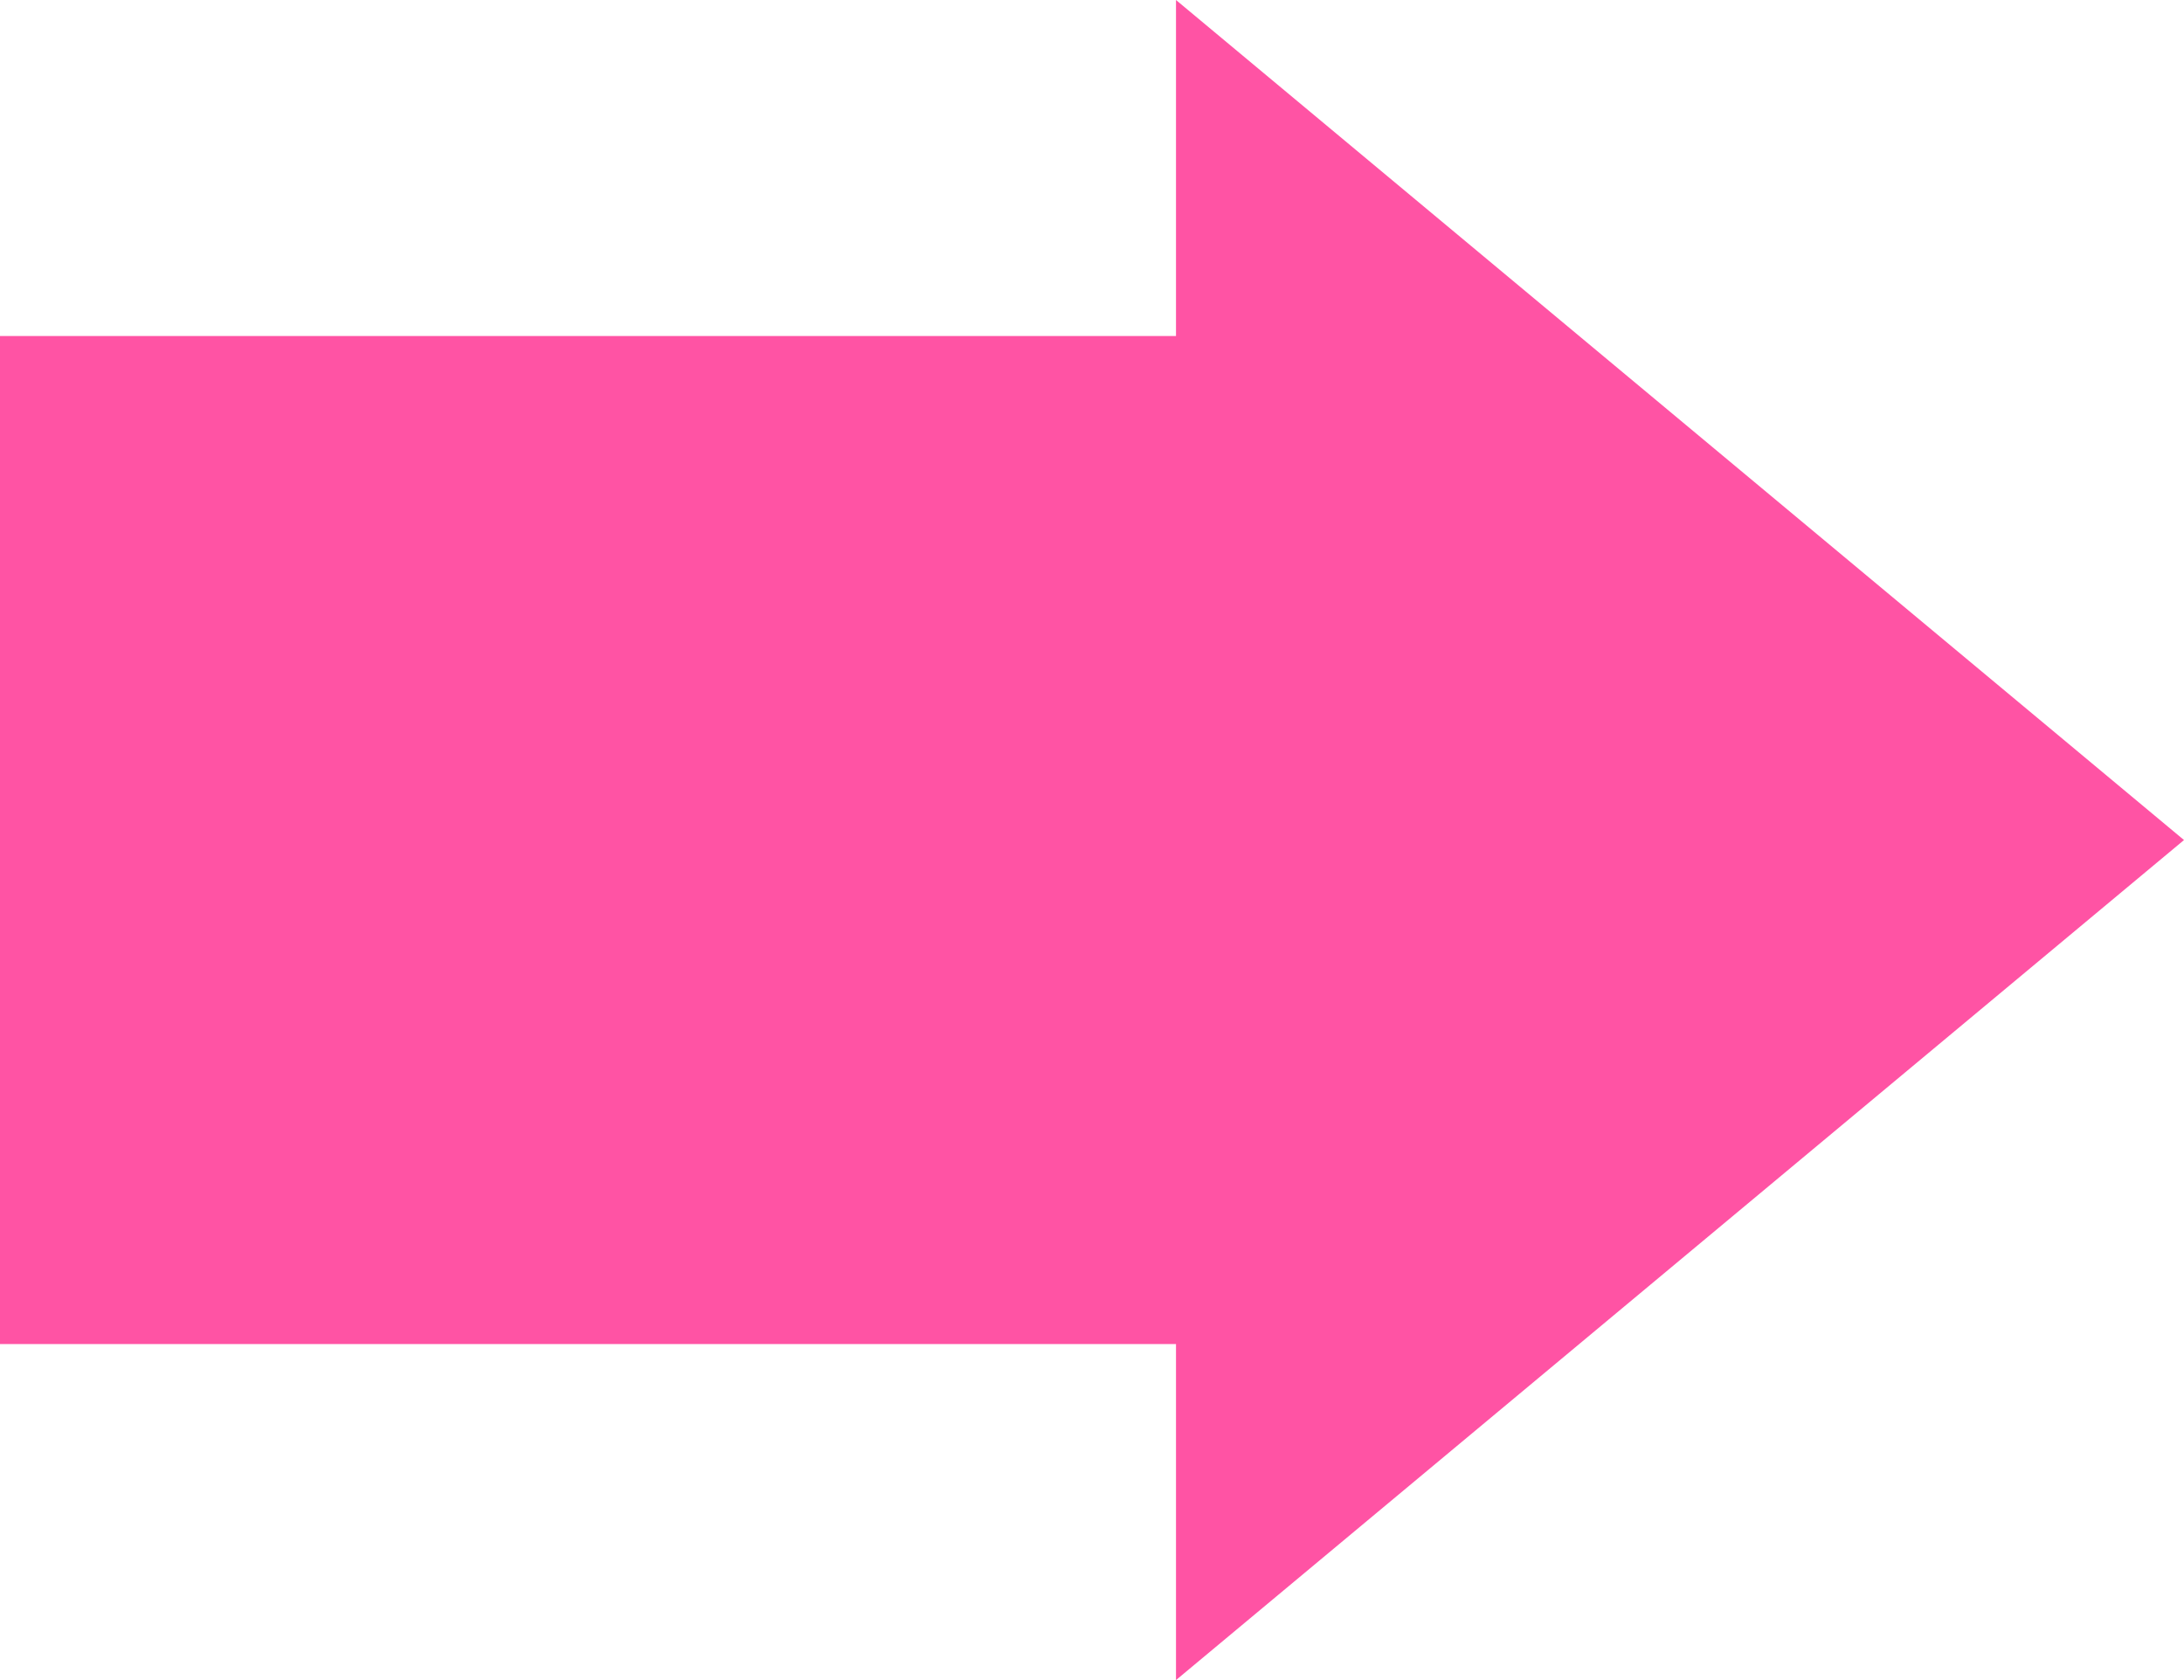 <svg width="26" height="20" viewBox="0 0 26 20" fill="none" xmlns="http://www.w3.org/2000/svg">
<g id="Group 1179">
<rect id="Rectangle 920" y="4" width="16" height="12" fill="#FF53A4"/>
<path id="Polygon 44" d="M26 10L14 20L14 -5.24537e-07L26 10Z" fill="#FF53A4"/>
</g>
</svg>
